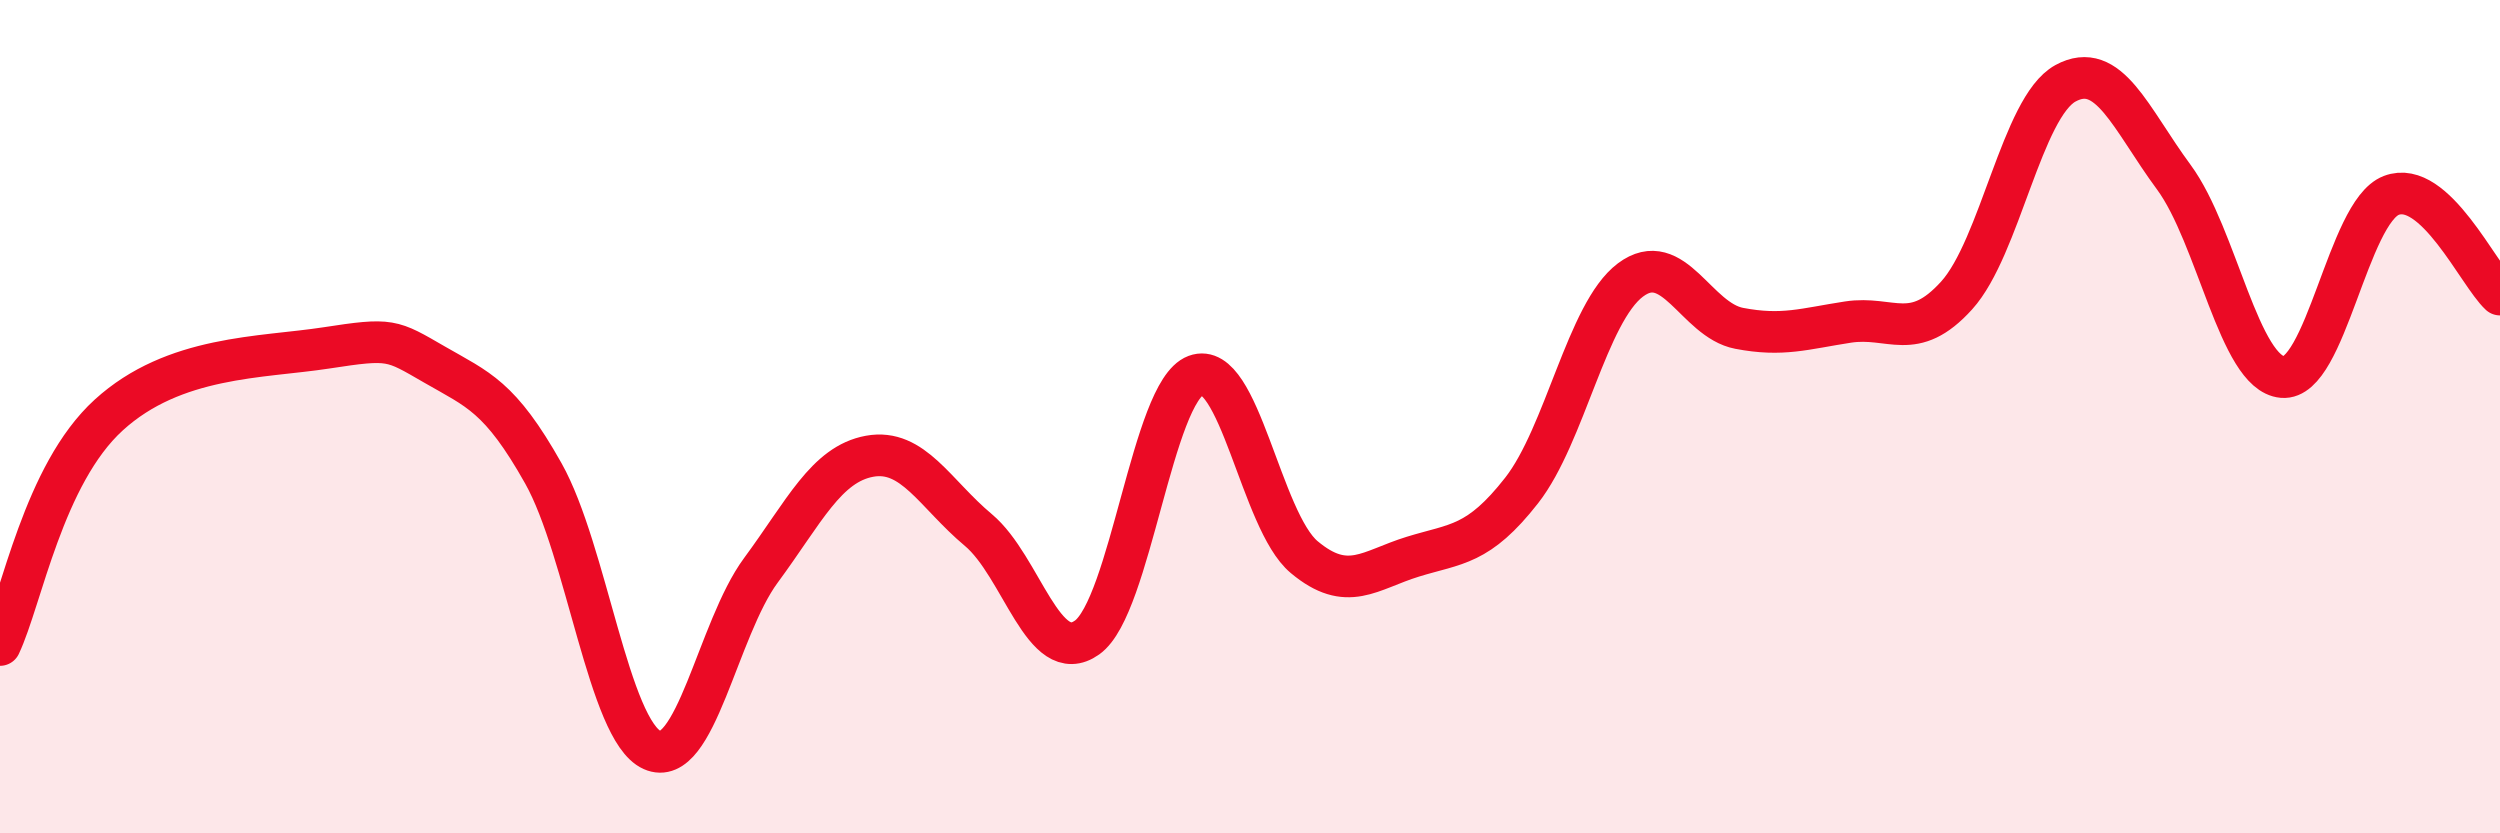 
    <svg width="60" height="20" viewBox="0 0 60 20" xmlns="http://www.w3.org/2000/svg">
      <path
        d="M 0,15.48 C 0.52,14.38 1.04,11.39 2.61,9.96 C 4.18,8.53 6.27,8.59 7.83,8.35 C 9.39,8.11 9.39,8.15 10.43,8.75 C 11.47,9.35 12,9.51 13.04,11.36 C 14.08,13.21 14.61,17.53 15.65,18 C 16.69,18.47 17.22,15.1 18.26,13.69 C 19.3,12.28 19.83,11.14 20.87,10.95 C 21.91,10.76 22.44,11.85 23.48,12.72 C 24.52,13.59 25.05,16.04 26.09,15.3 C 27.13,14.56 27.66,9.4 28.7,9.01 C 29.74,8.62 30.26,12.5 31.3,13.37 C 32.34,14.24 32.87,13.68 33.91,13.36 C 34.95,13.04 35.48,13.1 36.52,11.77 C 37.56,10.44 38.09,7.5 39.13,6.72 C 40.17,5.94 40.7,7.68 41.74,7.88 C 42.78,8.08 43.31,7.89 44.35,7.73 C 45.39,7.57 45.92,8.24 46.96,7.09 C 48,5.94 48.53,2.57 49.57,2 C 50.61,1.43 51.13,2.84 52.17,4.25 C 53.21,5.66 53.74,8.96 54.78,9.05 C 55.82,9.14 56.35,5.09 57.39,4.69 C 58.43,4.29 59.48,6.59 60,7.07L60 20L0 20Z"
        fill="#EB0A25"
        opacity="0.1"
        stroke-linecap="round"
        stroke-linejoin="round"
      />
      <path
        d="M 0,15.48 C 0.52,14.38 1.04,11.39 2.61,9.96 C 4.18,8.53 6.27,8.59 7.83,8.35 C 9.39,8.11 9.39,8.15 10.43,8.75 C 11.47,9.35 12,9.51 13.04,11.36 C 14.08,13.21 14.61,17.53 15.65,18 C 16.69,18.47 17.22,15.1 18.26,13.69 C 19.3,12.28 19.83,11.14 20.87,10.95 C 21.91,10.76 22.44,11.85 23.48,12.72 C 24.52,13.59 25.05,16.04 26.09,15.3 C 27.13,14.56 27.66,9.4 28.7,9.01 C 29.74,8.62 30.26,12.5 31.3,13.37 C 32.34,14.24 32.87,13.68 33.91,13.36 C 34.95,13.04 35.48,13.1 36.52,11.77 C 37.56,10.44 38.09,7.5 39.13,6.72 C 40.17,5.94 40.7,7.68 41.74,7.88 C 42.78,8.08 43.31,7.89 44.35,7.73 C 45.39,7.57 45.92,8.24 46.96,7.09 C 48,5.94 48.53,2.57 49.57,2 C 50.61,1.43 51.13,2.84 52.17,4.25 C 53.21,5.66 53.74,8.96 54.78,9.05 C 55.82,9.14 56.35,5.09 57.39,4.69 C 58.43,4.29 59.48,6.59 60,7.07"
        stroke="#EB0A25"
        stroke-width="1"
        fill="none"
        stroke-linecap="round"
        stroke-linejoin="round"
      />
    </svg>
  